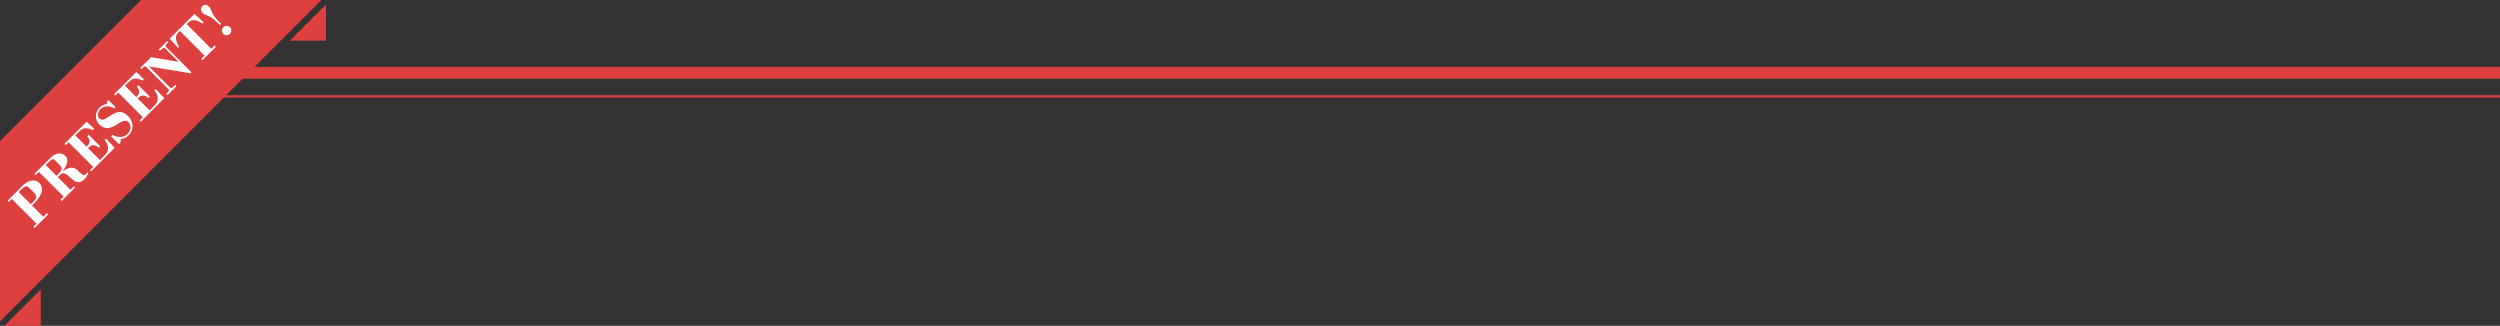 <svg xmlns="http://www.w3.org/2000/svg" id="_&#x30EC;&#x30A4;&#x30E4;&#x30FC;_2" data-name="&#x30EC;&#x30A4;&#x30E4;&#x30FC; 2" viewBox="0 0 1059.9 138.13"><rect x="0" y="0" width="1059.9" height="138.13" fill="#333333" stroke="none"/><defs><style>      .cls-1, .cls-2 {        fill: none;        stroke: #de3f3f;        stroke-miterlimit: 10;      }      .cls-2 {        stroke-width: 5px;      }      .cls-3 {        fill: #fff;      }      .cls-3, .cls-4 {        stroke-width: 0px;      }      .cls-4 {        fill: #de3f3f;      }    </style></defs><g id="_&#x30EC;&#x30A4;&#x30E4;&#x30FC;_1-2" data-name="&#x30EC;&#x30A4;&#x30E4;&#x30FC; 1"><line class="cls-1" x1="34.9" y1="40.85" x2="1059.9" y2="40.85"></line><line class="cls-2" x1="34.9" y1="30.85" x2="1059.9" y2="30.85"></line><g><polygon class="cls-4" points="17.3 122.72 17.3 138.13 1.88 138.13 17.3 122.72"></polygon><polygon class="cls-4" points="138.24 1.86 138.24 17.27 122.83 17.27 138.24 1.86"></polygon><polygon class="cls-4" points="136.27 0 0 136.26 0 59.79 59.79 0 136.27 0"></polygon></g><g><path class="cls-3" d="M14.7,96.62l-.52-.52,1.29-1.29-10.47-10.47-1.26,1.26-.52-.52,6.37-6.37c2.94-2.94,5.7-2.53,7.06-1.17,2.77,2.77-.02,6.49-2.07,8.54l-1.03,1.03,4.81,4.8,1.55-1.55.52.52-5.73,5.73ZM13.05,86.59l1.19-1.19c1.52-1.52,1.38-2.51.24-3.65l-1.86-1.86c-1.36-1.36-2.13-1.03-3.53.36l-1.19,1.19,5.15,5.15Z"></path><path class="cls-3" d="M26.14,85.19l-.52-.52,1.34-1.34-10.47-10.47-1.38,1.38-.52-.52,6.84-6.84c1.72-1.72,4.31-2.76,6.32-.74,1.89,1.89.05,4.84-1.24,6.44l.03.03c2.84-1.95,4.79-2,6.44-.34,1.43,1.43,2.12,1.98,2.62,2,.24,0,.72-.21,1.39-1.26l.47.26c-.26.84-.86,1.93-1.48,2.55-2.1,2.1-3.75,1.86-6.46-.74-2.08-2.01-2.89-2.1-4.27-.72l-.74.74,5.34,5.34,1.43-1.43.52.52-5.67,5.67ZM23.95,74.53l.72-.72c1.74-1.74,1.95-2.53.74-3.74l-1.67-1.67c-.83-.83-1.12-1.67-3.12.33l-1.24,1.24,4.56,4.56Z"></path><path class="cls-3" d="M38.65,72.67l-.52-.52,1.38-1.38-10.47-10.47-1.22,1.22-.52-.52,9.42-9.42,3.2,3-.59.59c-2.67-1.22-4.06-1.1-5.79.62l-1.62,1.62,4.8,4.8c1.69-1.69,1.55-2.55.31-4.48l.57-.57,4.89,4.89-.57.57c-1.89-1.41-2.91-1.5-4.6.19l5.06,5.06,1.69-1.69c2.67-2.67,1.89-4.41.36-6.87l.53-.53,3.67,3.87-10,10Z"></path><path class="cls-3" d="M45.4,42.92l.53-.53,3.05,3.05-.55.55c-1.67-1.15-4.27-1.31-5.77.19-.95.95-1.72,2.82-.58,3.96,1.02,1.02,2.01.57,3.05-.09,1.07-.69,2.86-1.79,4-2.24,1.48-.59,3.24-.52,5.23,1.48s2.88,5.32.07,8.13c-.9.9-1.91,1.39-3.19,1.57l-.22,1.53-.62.62-3.34-3.34.62-.62c2.05,1.12,4.58,1.38,6.32-.36,1.91-1.91,1.52-3.96.43-5.05-1.48-1.48-3.27.07-5.35,1.29-2.1,1.24-4.46,2.22-7.06-.38-1.96-1.96-1.79-5.1.17-7.06.83-.83,1.95-1.29,3.08-1.57l.14-1.14Z"></path><path class="cls-3" d="M59.71,51.61l-.52-.52,1.38-1.38-10.47-10.47-1.22,1.22-.52-.52,9.42-9.42,3.2,3-.59.59c-2.67-1.22-4.06-1.1-5.79.62l-1.62,1.62,4.8,4.8c1.69-1.69,1.55-2.55.31-4.48l.57-.57,4.89,4.89-.57.57c-1.89-1.41-2.91-1.5-4.6.19l5.06,5.06,1.69-1.69c2.67-2.67,1.89-4.41.36-6.87l.53-.53,3.67,3.87-10,10Z"></path><path class="cls-3" d="M81.18,30.66l-.4.4-17.62-2.88,8.83,8.83c.43.43.84.36,1.31-.03l.98-.98.52.52-3.79,3.79-.52-.52.83-.83c.55-.62.22-1.02-.28-1.52l-8.51-8.51c-.84-.84-.91-1.22-1.95-.19l-.57.57-.52-.52,4.55-4.55,11.66,1.98-5.8-5.8c-.34-.34-1.21.21-1.64.64l-.48.48-.52-.52,3.63-3.63.52.52-.72.72c-.5.5-.62.93-.28,1.27l10.75,10.75Z"></path><path class="cls-3" d="M71.95,16.37l10.47-10.47,3.91,3.56-.47.47c-2.65-1.52-4.53-2.26-6.72.28l10.47,10.47,1.41-1.41.52.52-5.72,5.72-.52-.52,1.41-1.41-10.47-10.47c-2.53,2.19-1.79,4.06-.28,6.72l-.46.46-3.56-3.91Z"></path><path class="cls-3" d="M93.21,10.6c-.76-.79-1.55-1.52-2.36-2.26-.95-.84-2.12-1.46-3.32-1.91-.48-.17-1.19-.5-1.57-.88-.81-.81-1.15-1.98-.16-2.98.9-.9,2.07-.55,2.88.26.38.38.71,1.08.88,1.57.45,1.2,1.07,2.38,1.91,3.32.74.81,1.46,1.6,2.26,2.36l-.52.52ZM97.5,11.52c.79.79.76,2.07-.02,2.84s-2.07.76-2.82,0-.76-2.07,0-2.82,2.07-.79,2.84-.02Z"></path></g></g></svg>